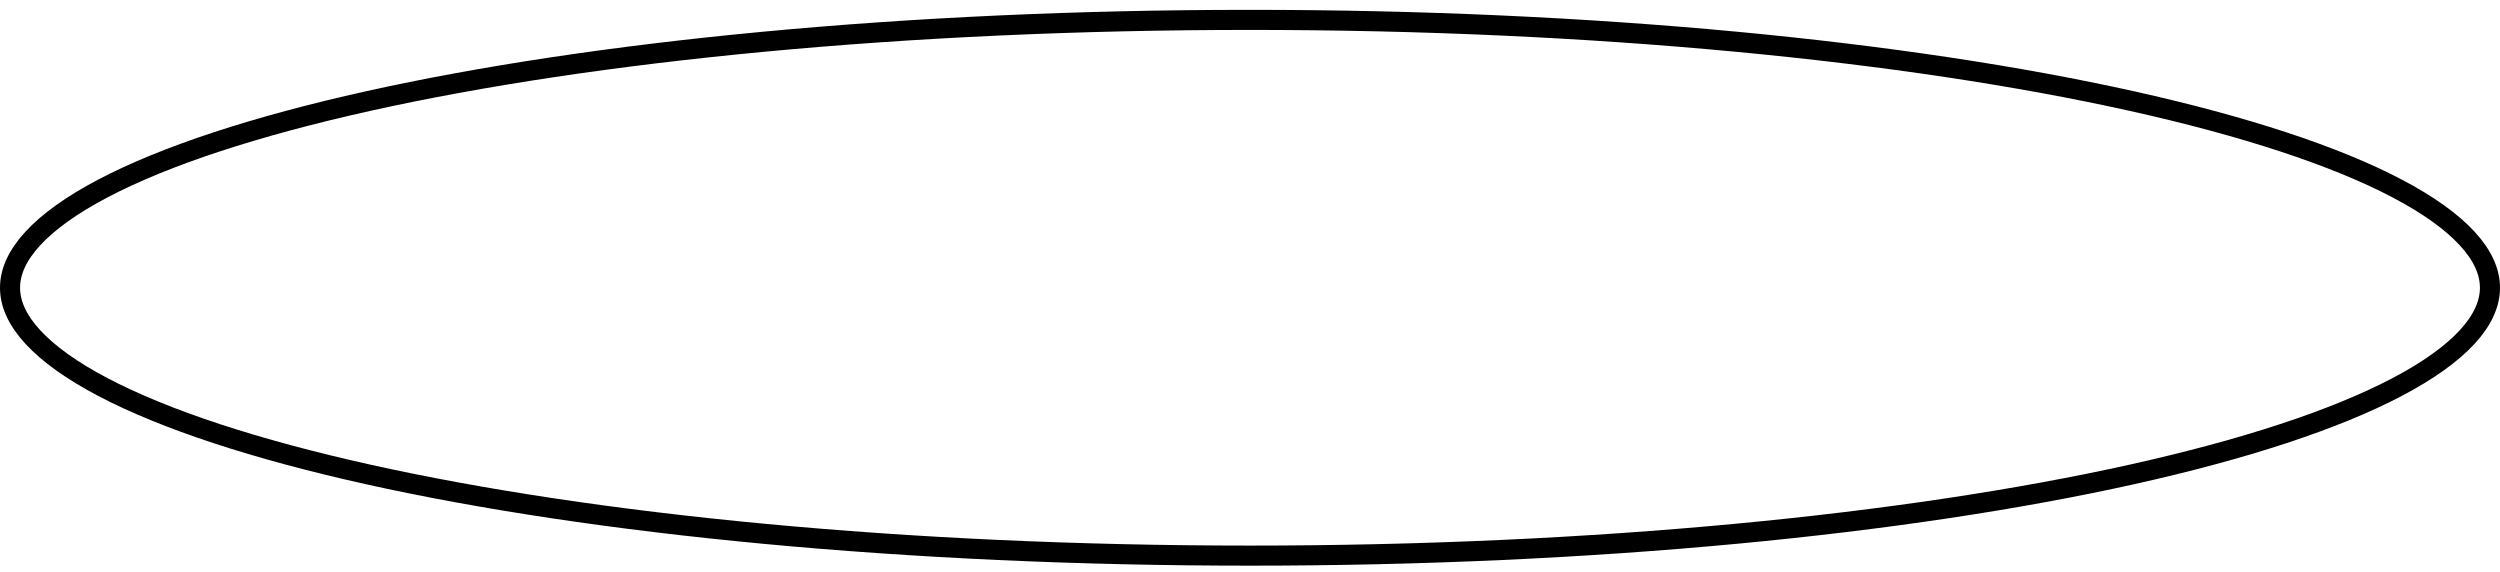 <?xml version="1.0" encoding="UTF-8"?> <svg xmlns="http://www.w3.org/2000/svg" width="249" height="57" viewBox="0 0 249 57" fill="none"> <path d="M248 28.66C248 30.245 247.282 31.881 245.735 33.562C244.183 35.248 241.845 36.923 238.751 38.55C232.564 41.802 223.546 44.761 212.318 47.257C189.878 52.246 158.829 55.34 124.5 55.34C90.171 55.34 59.122 52.246 36.682 47.257C25.454 44.761 16.436 41.802 10.249 38.55C7.155 36.923 4.817 35.248 3.265 33.562C1.718 31.881 1 30.245 1 28.66C1 27.075 1.718 25.44 3.265 23.759C4.817 22.073 7.155 20.398 10.249 18.771C16.436 15.519 25.454 12.56 36.682 10.064C59.122 5.075 90.171 1.98 124.5 1.98C158.829 1.98 189.878 5.075 212.318 10.064C223.546 12.56 232.564 15.519 238.751 18.771C241.845 20.398 244.183 22.073 245.735 23.759C247.282 25.44 248 27.075 248 28.66Z" stroke="black" stroke-width="2"></path> </svg> 